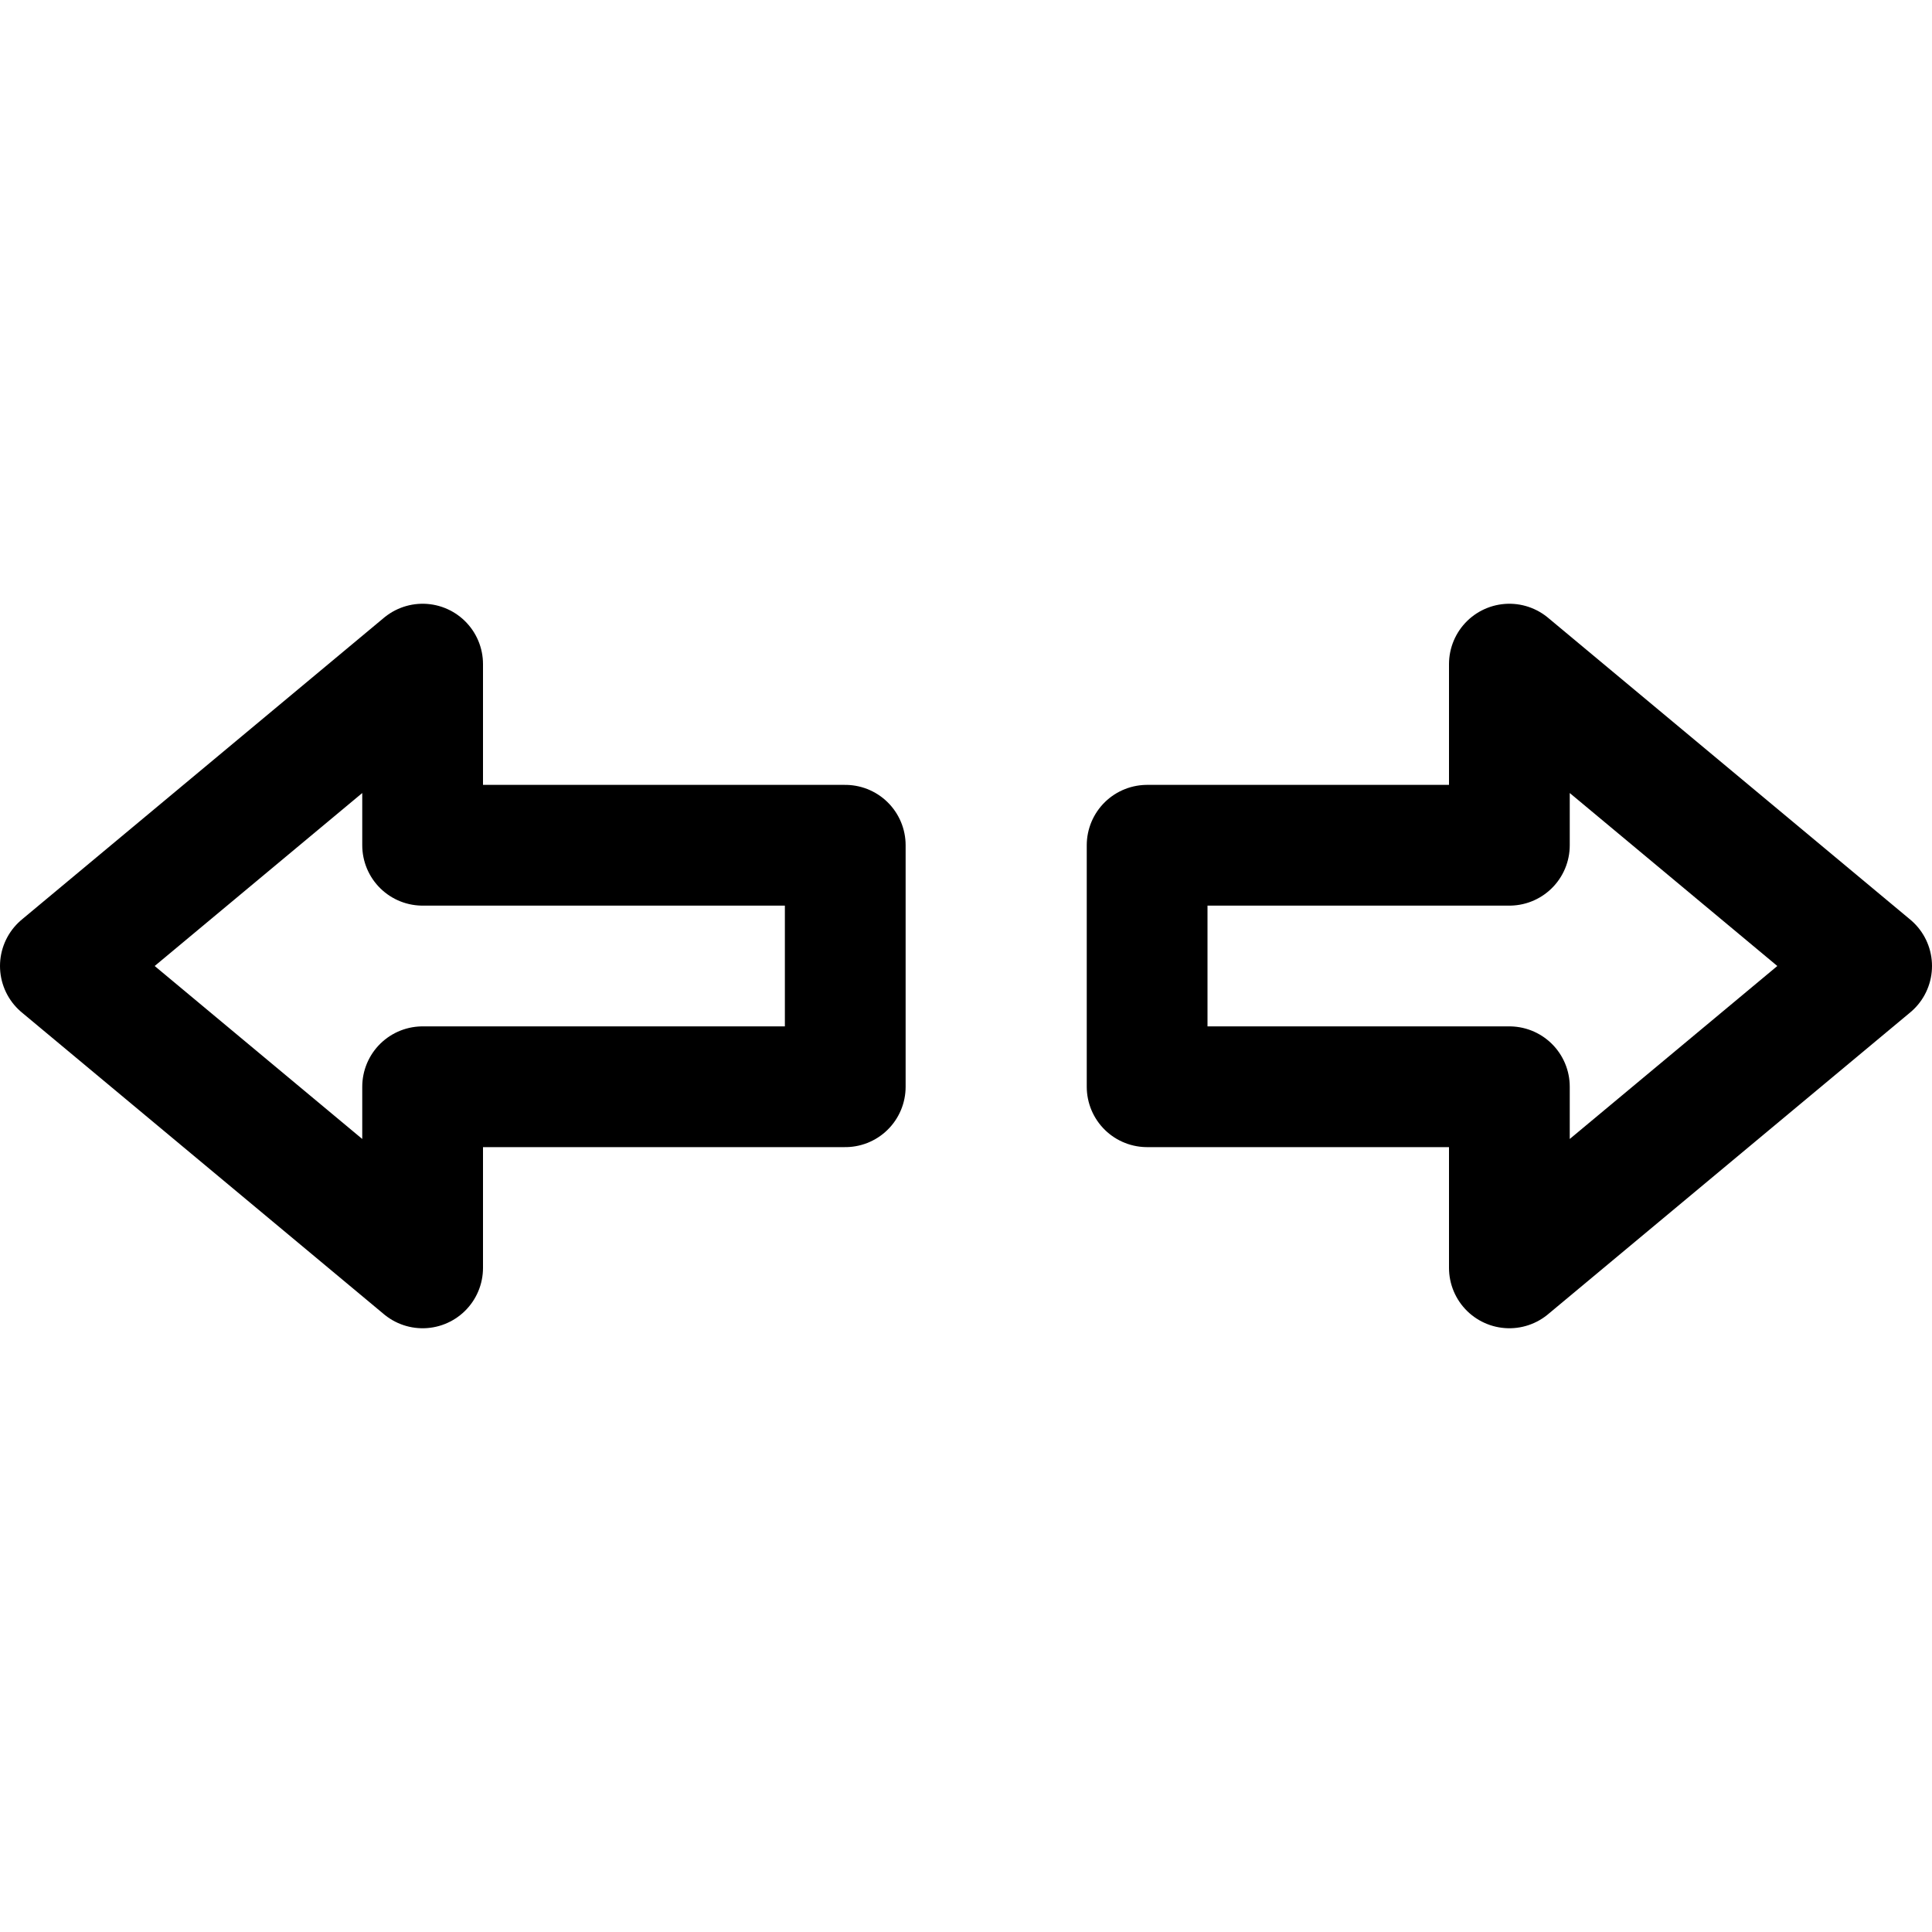 <?xml version="1.0" ?>
<svg width="800px" height="800px" viewBox="0 0 32 32" xmlns="http://www.w3.org/2000/svg">
<title/>
<g data-name="23-Arrow-direction-pointer" id="_23-Arrow-direction-pointer">
<polygon points="31 16 25 11 25 14 19 14 19 18 25 18 25 21 31 16" style="fill:none;stroke:#000000;stroke-linecap:round;stroke-linejoin:round;stroke-width:2px"/>
<polygon points="1 16 7 21 7 18 14 18 14 14 7 14 7 11 1 16" style="fill:none;stroke:#000000;stroke-linecap:round;stroke-linejoin:round;stroke-width:2px"/>
</g>
</svg>